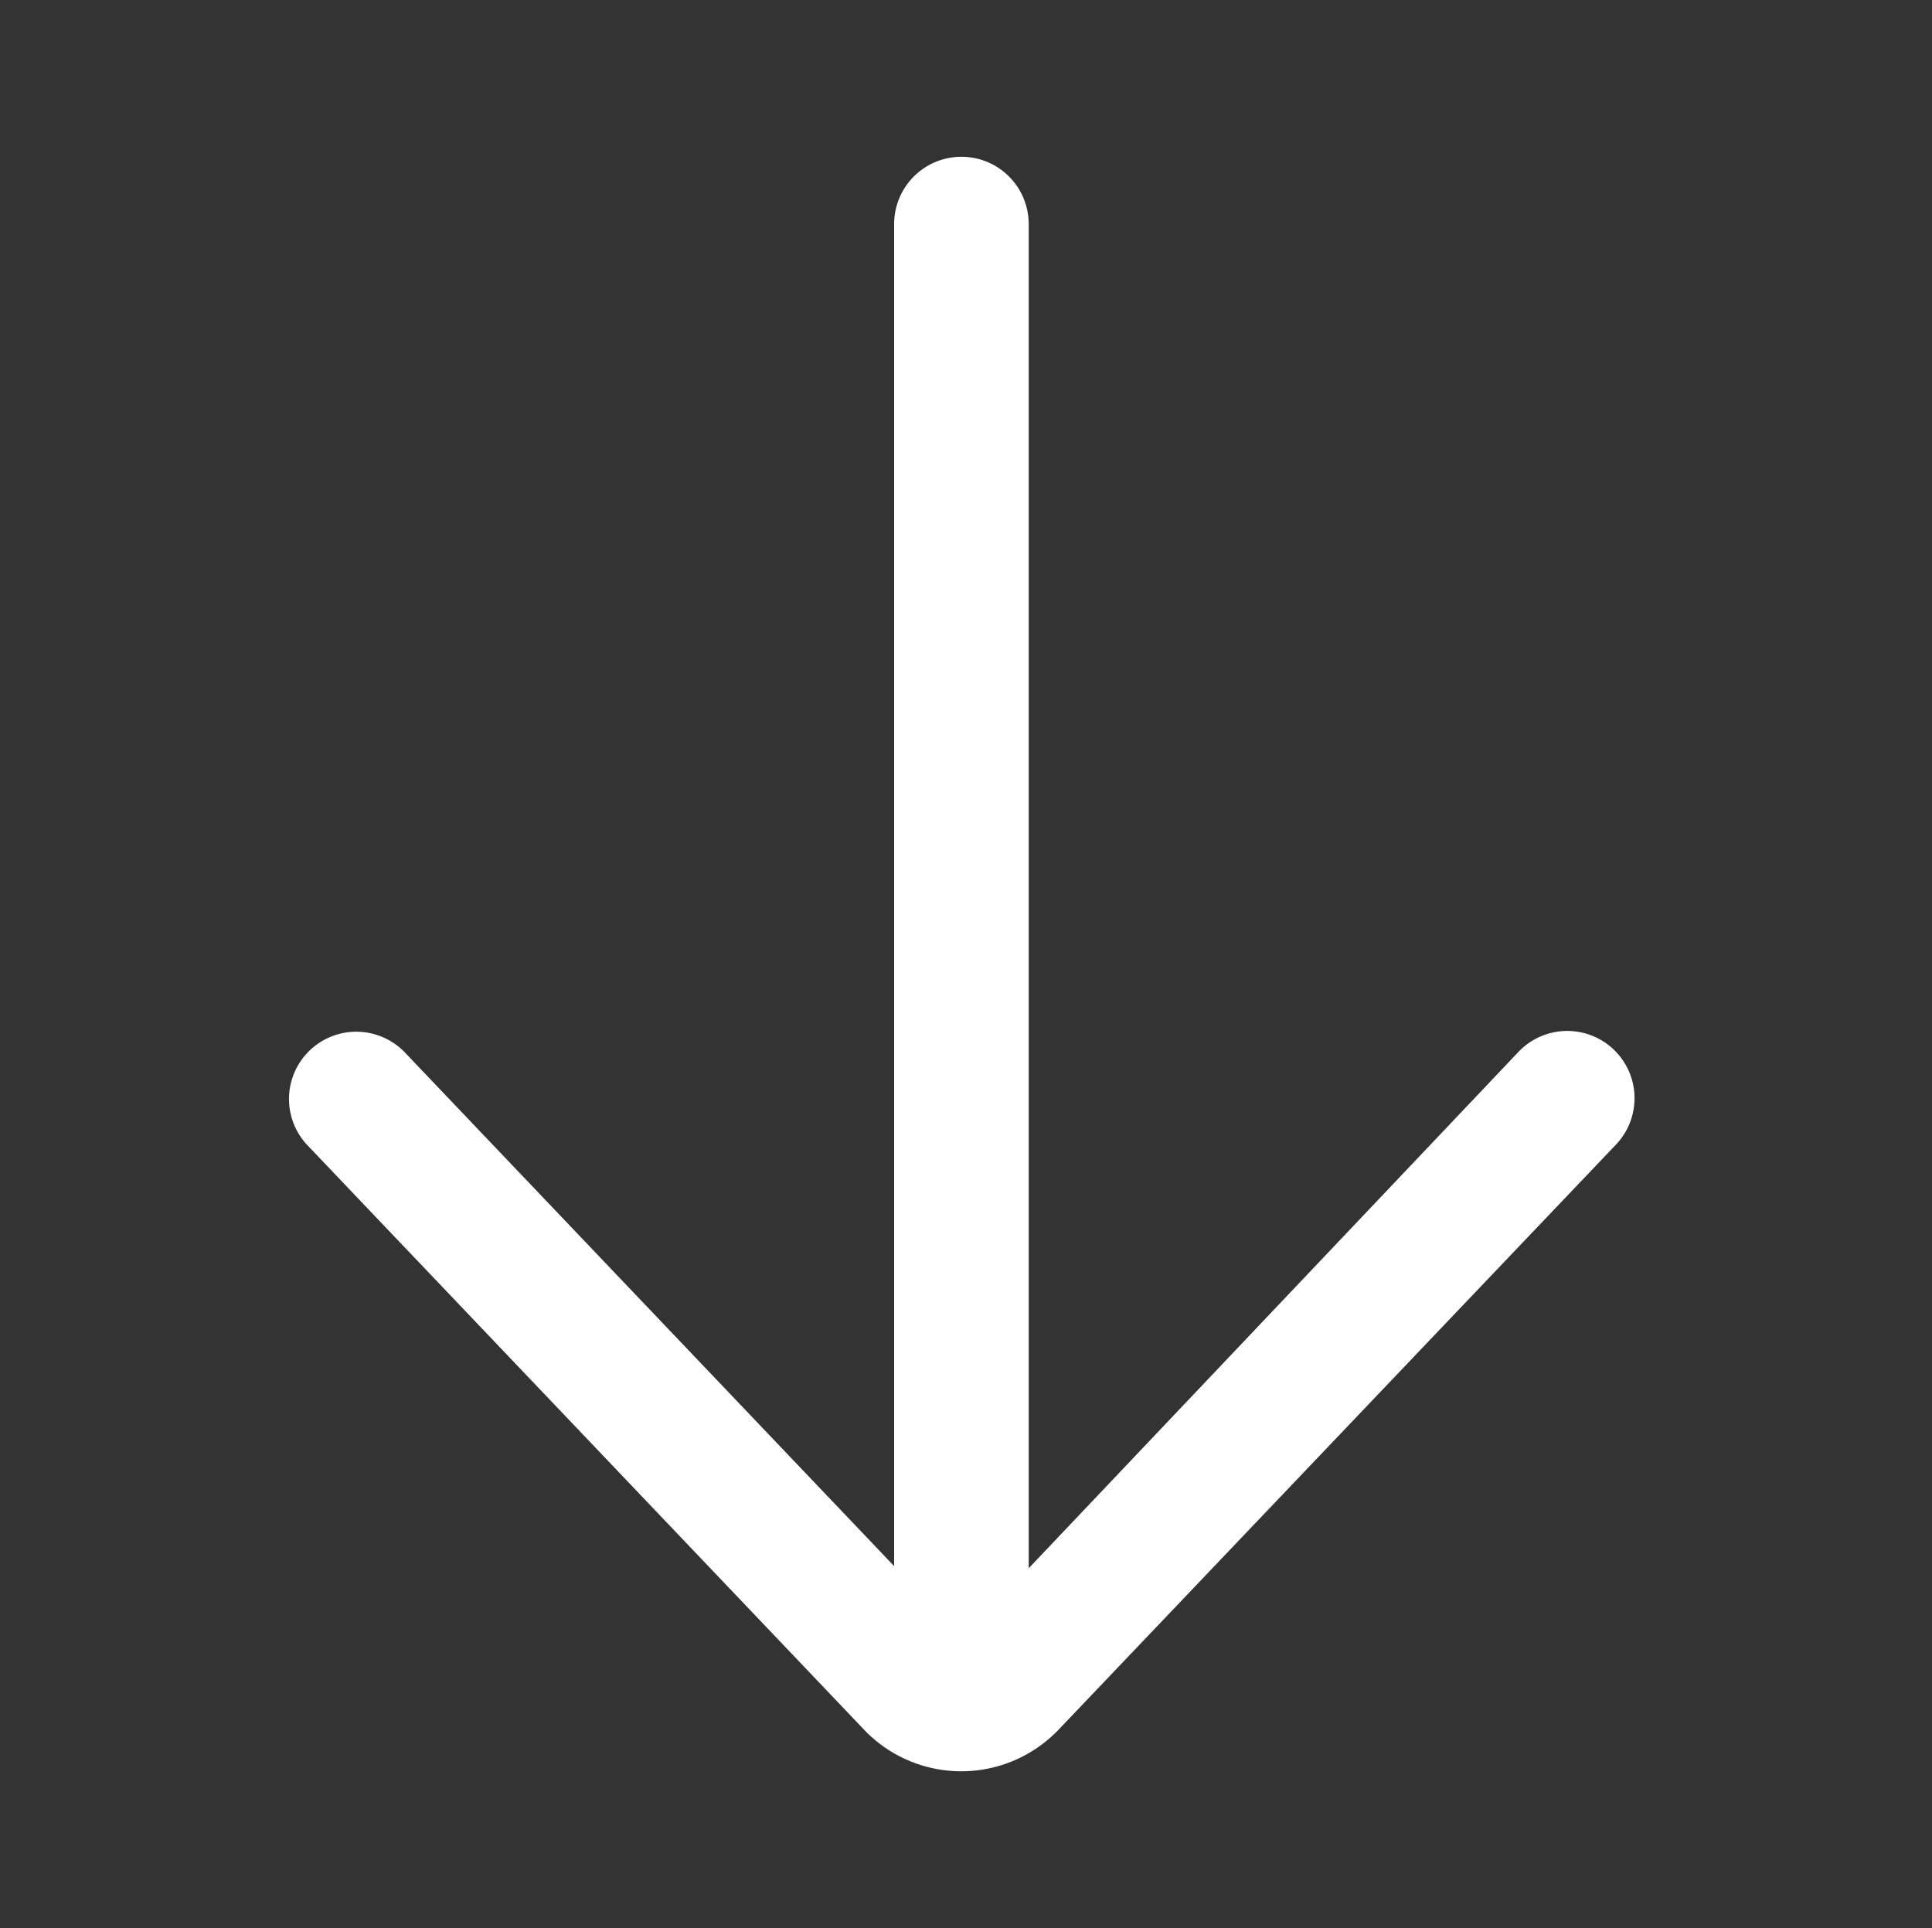 <svg xmlns="http://www.w3.org/2000/svg" viewBox="0 0 459.48 458.59"><rect x="0" y="0" width="459.48" height="458.59" fill="#333333" stroke="none"/><defs><style>.cls-1{fill:none;}.cls-2{fill:#fff;}</style></defs><g id="Laag_2" data-name="Laag 2"><g id="Layer"><rect class="cls-1" x="0.45" y="-0.45" width="458.59" height="459.48" transform="translate(459.04 -0.45) rotate(90)"/><path class="cls-2" d="M384.23,272.33a16,16,0,1,0-23.17-22.07L244.65,373V53.29a16,16,0,1,0-32,0v319.2L96.23,250.26a16,16,0,0,0-23.17,22.07L206,411.92a32,32,0,0,0,45.52-.28Z"/></g></g></svg>